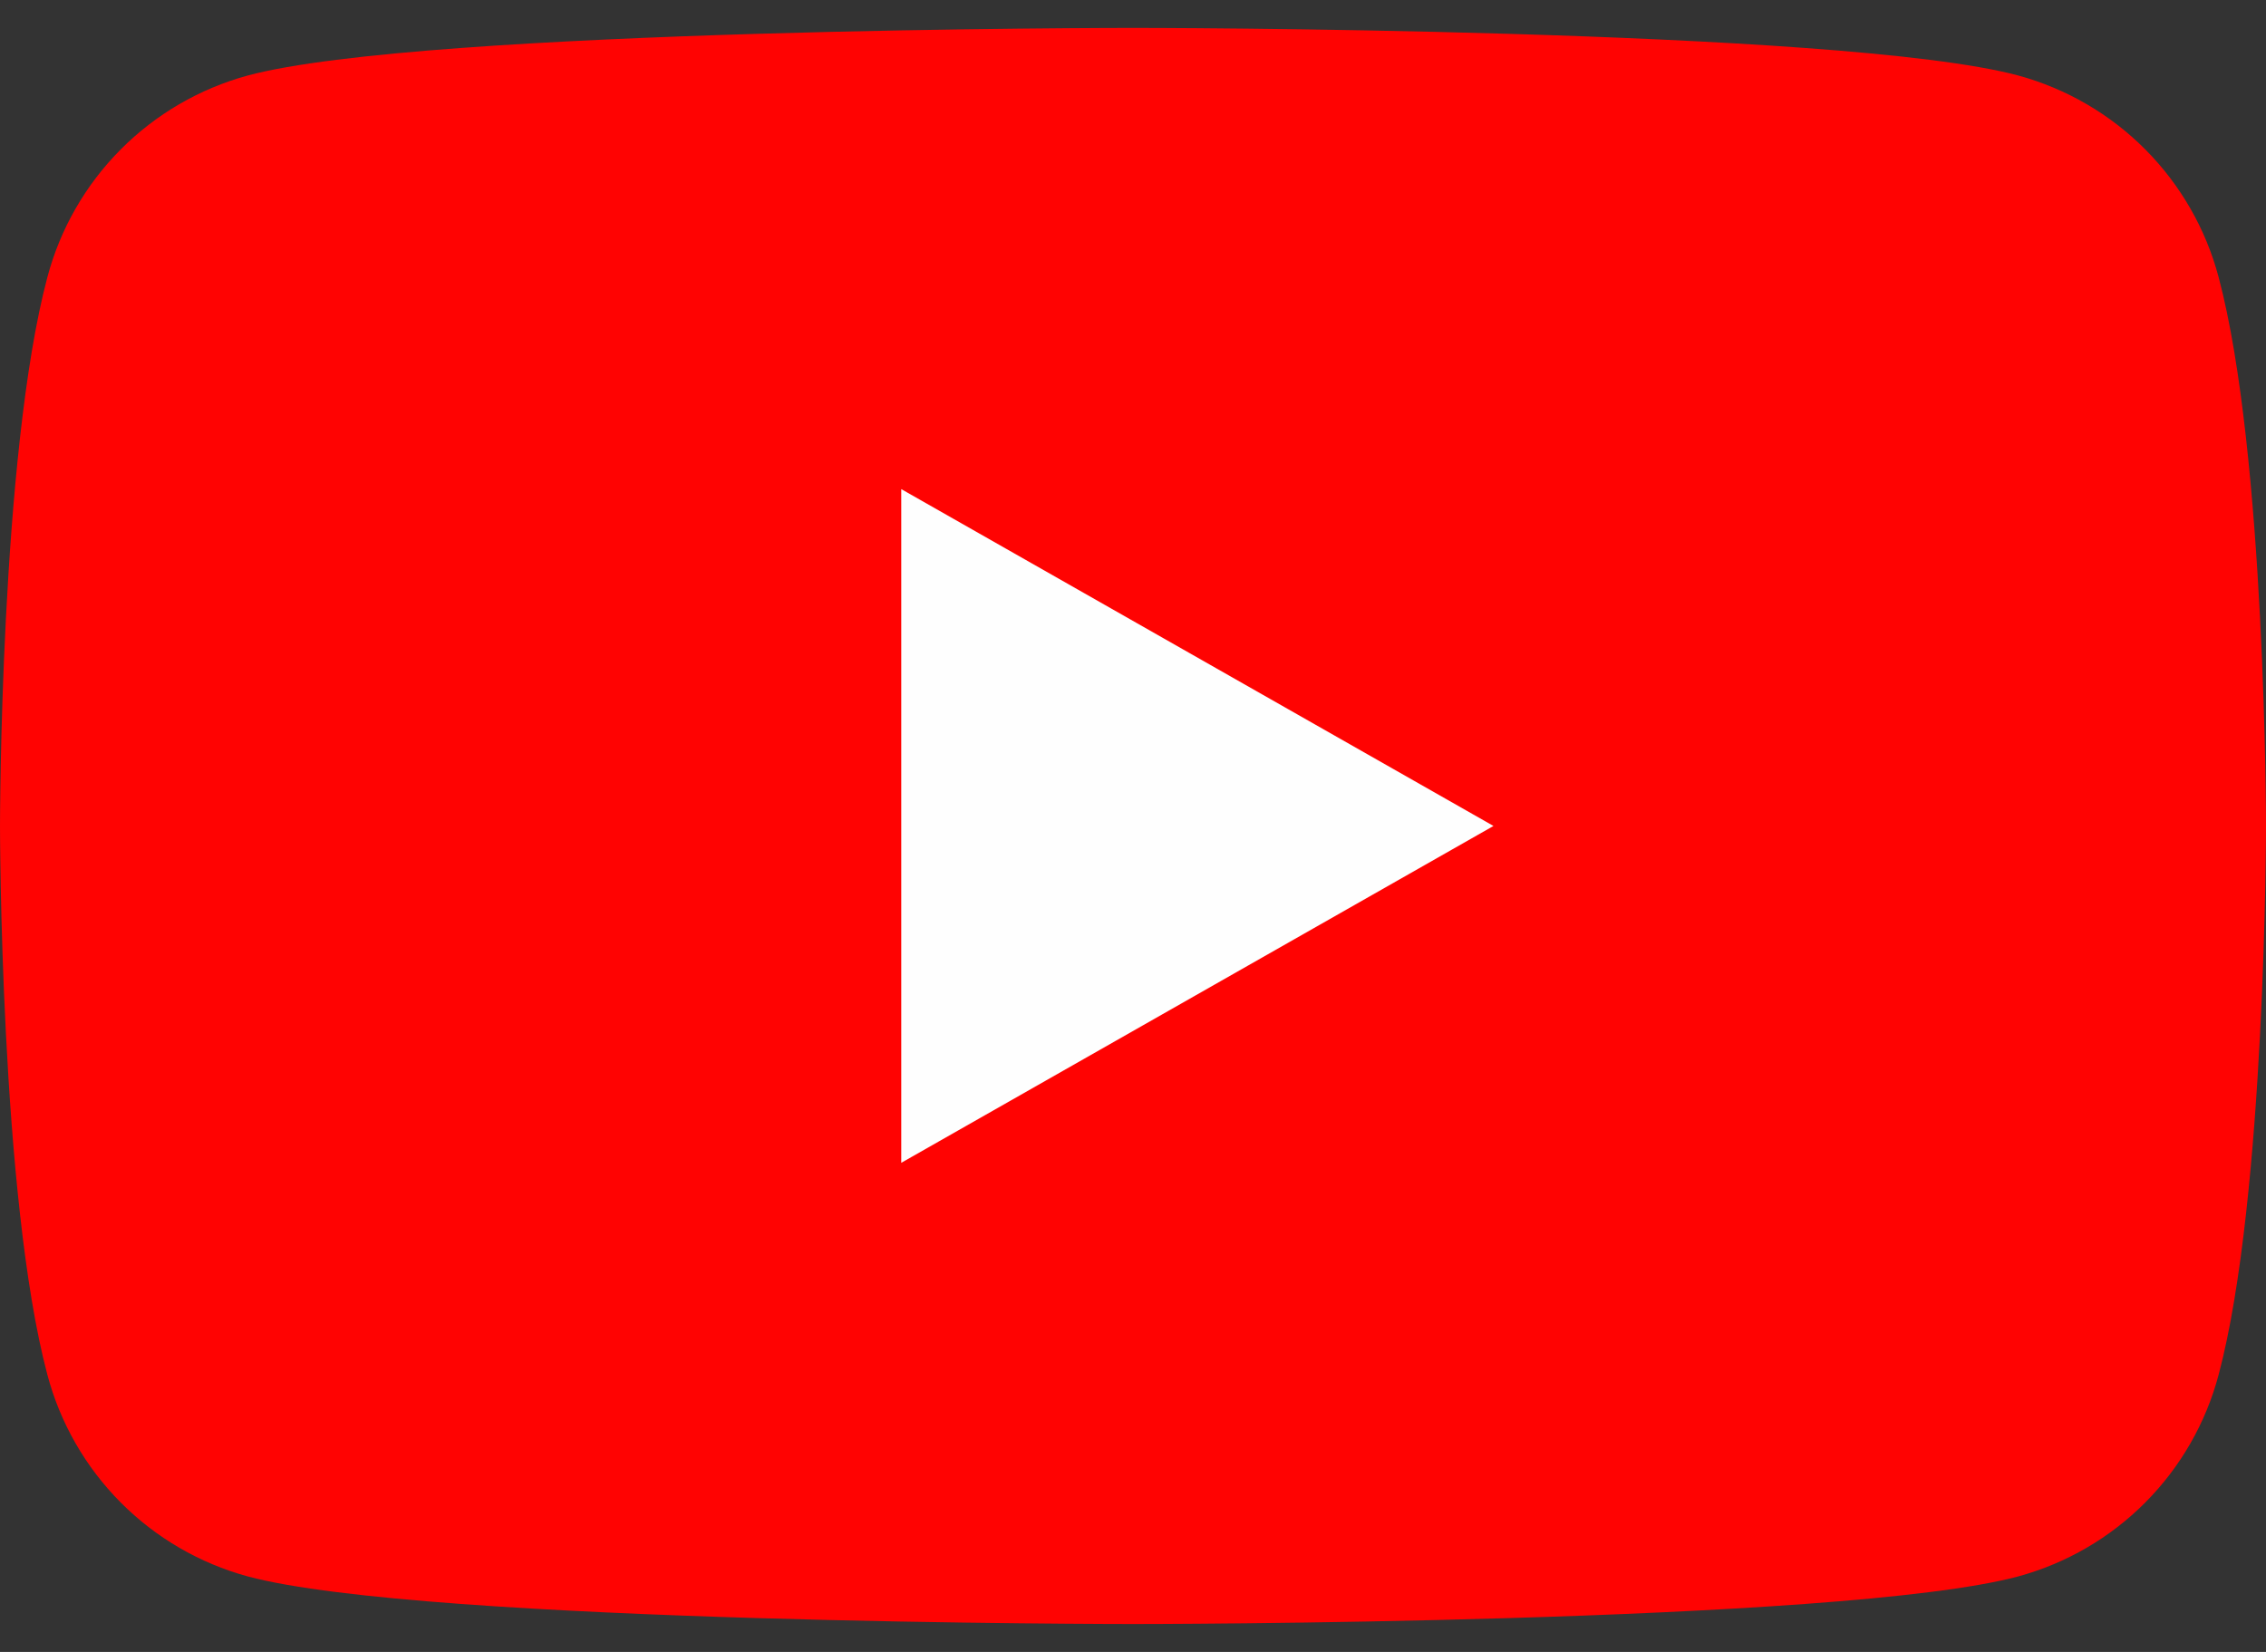 <svg width="48" height="35" viewBox="0 0 48 35" fill="none" xmlns="http://www.w3.org/2000/svg">
<rect x="0" y="0" width="48" height="35" fill="#333333" stroke="none"/>
<path d="M46.996 5.871C46.725 4.85 46.19 3.918 45.445 3.168C44.701 2.419 43.772 1.878 42.753 1.6C39 0.591 24 0.591 24 0.591C24 0.591 9 0.591 5.247 1.6C4.228 1.878 3.299 2.419 2.555 3.168C1.81 3.918 1.275 4.85 1.004 5.871C1.19209e-07 9.64 0 17.5 0 17.5C0 17.5 1.19209e-07 25.36 1.004 29.129C1.275 30.15 1.81 31.082 2.555 31.832C3.299 32.581 4.228 33.122 5.247 33.4C9 34.409 24 34.409 24 34.409C24 34.409 39 34.409 42.753 33.4C43.772 33.122 44.701 32.581 45.445 31.832C46.19 31.082 46.725 30.15 46.996 29.129C48 25.36 48 17.5 48 17.5C48 17.5 48 9.64 46.996 5.871Z" fill="#FF0302"/>
<path d="M19.091 24.637V10.363L31.636 17.5L19.091 24.637Z" fill="#FEFEFE"/>
</svg>
